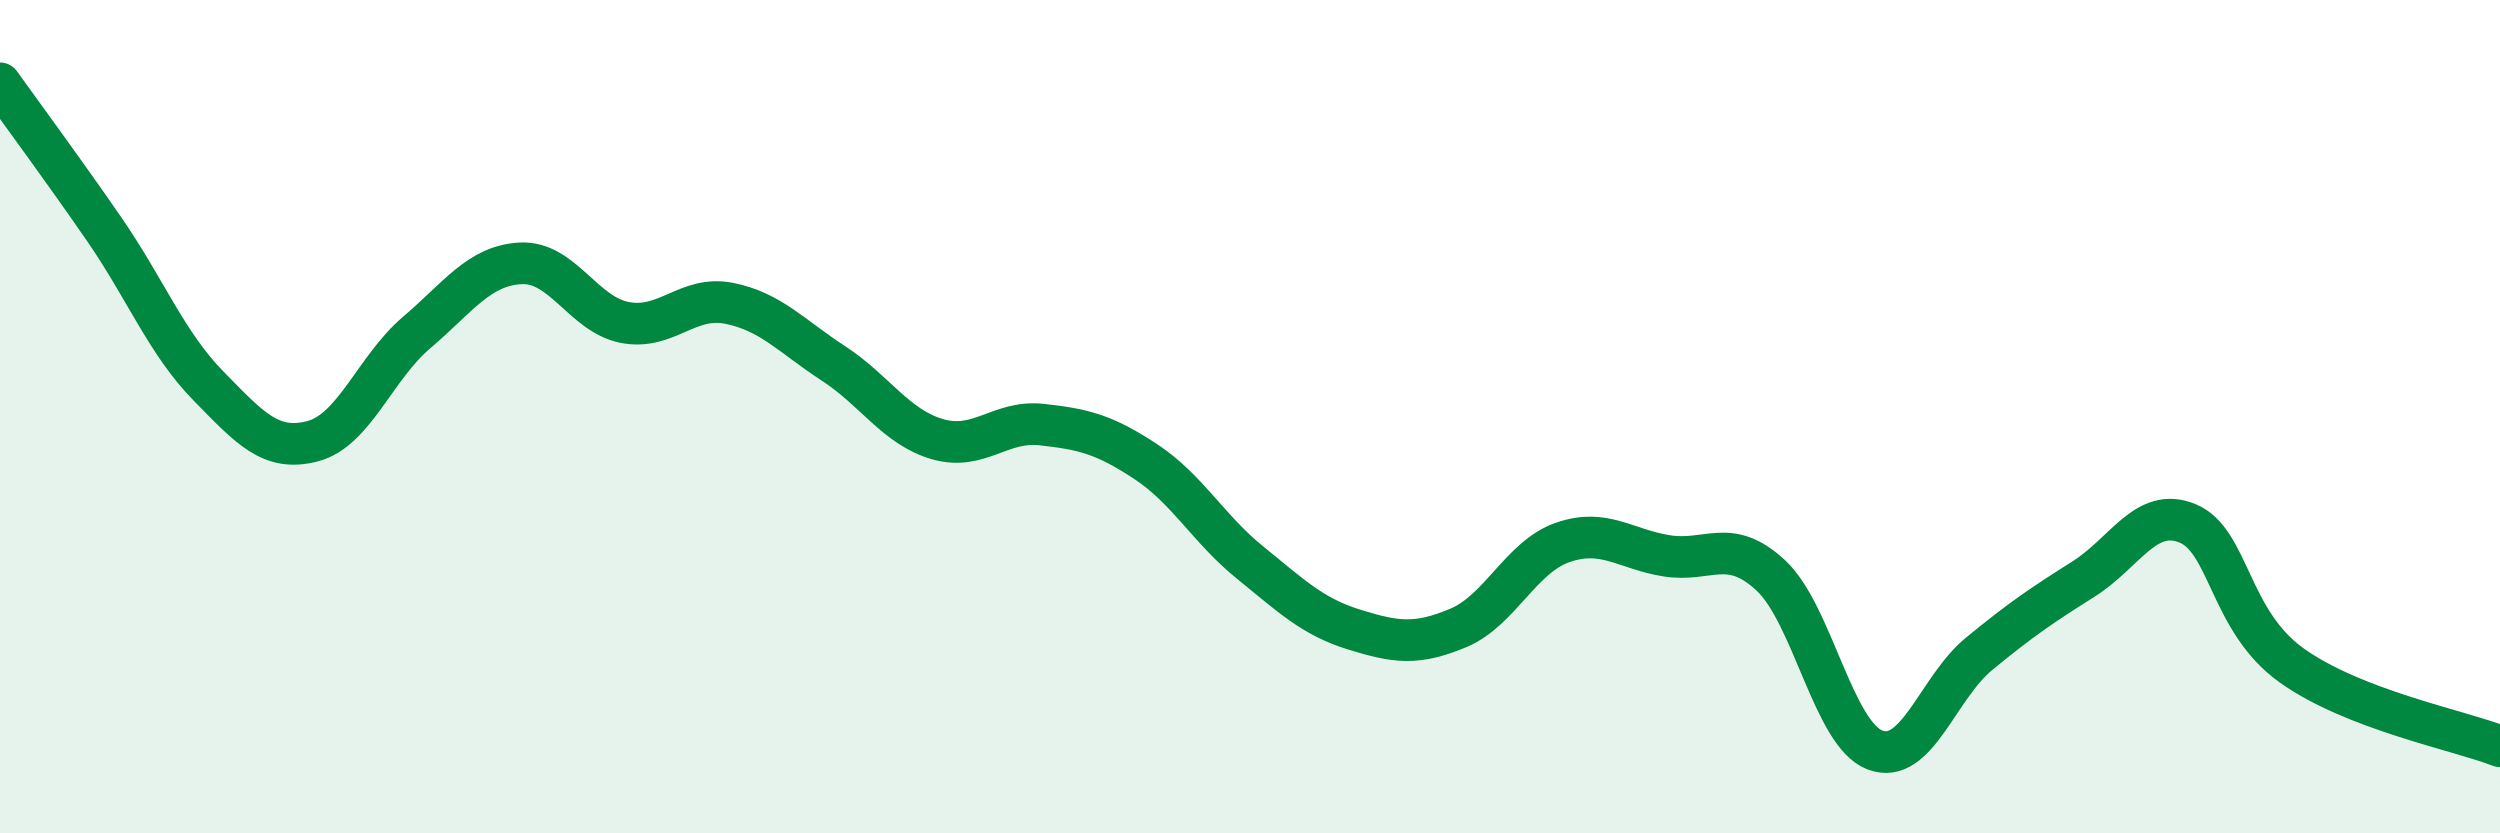 
    <svg width="60" height="20" viewBox="0 0 60 20" xmlns="http://www.w3.org/2000/svg">
      <path
        d="M 0,2 C 0.5,2.7 1.5,4.05 2.5,5.5 C 3.5,6.95 4,8.24 5,9.26 C 6,10.28 6.5,10.85 7.5,10.59 C 8.5,10.33 9,8.83 10,7.98 C 11,7.13 11.5,6.37 12.5,6.32 C 13.5,6.27 14,7.55 15,7.74 C 16,7.93 16.5,7.08 17.5,7.28 C 18.5,7.48 19,8.07 20,8.72 C 21,9.37 21.5,10.25 22.5,10.54 C 23.5,10.83 24,10.08 25,10.19 C 26,10.3 26.5,10.42 27.5,11.08 C 28.5,11.74 29,12.69 30,13.5 C 31,14.31 31.5,14.8 32.5,15.11 C 33.5,15.42 34,15.49 35,15.07 C 36,14.65 36.5,13.37 37.5,13.02 C 38.5,12.67 39,13.18 40,13.34 C 41,13.5 41.5,12.88 42.5,13.81 C 43.5,14.74 44,17.62 45,18 C 46,18.38 46.5,16.51 47.5,15.69 C 48.5,14.87 49,14.53 50,13.9 C 51,13.27 51.5,12.15 52.5,12.56 C 53.5,12.97 53.5,14.9 55,15.97 C 56.5,17.04 59,17.52 60,17.91L60 20L0 20Z"
        fill="#008740"
        opacity="0.1"
        stroke-linecap="round"
        stroke-linejoin="round"
      />
      <path
        d="M 0,2 C 0.5,2.7 1.5,4.05 2.5,5.5 C 3.5,6.95 4,8.24 5,9.26 C 6,10.28 6.5,10.85 7.5,10.59 C 8.5,10.33 9,8.83 10,7.98 C 11,7.13 11.5,6.37 12.5,6.32 C 13.5,6.27 14,7.55 15,7.74 C 16,7.93 16.5,7.08 17.5,7.28 C 18.5,7.48 19,8.07 20,8.72 C 21,9.37 21.5,10.25 22.5,10.54 C 23.5,10.83 24,10.08 25,10.19 C 26,10.3 26.5,10.42 27.5,11.08 C 28.5,11.74 29,12.69 30,13.5 C 31,14.31 31.5,14.8 32.5,15.11 C 33.5,15.42 34,15.49 35,15.07 C 36,14.65 36.5,13.37 37.5,13.02 C 38.5,12.67 39,13.18 40,13.34 C 41,13.5 41.5,12.88 42.5,13.81 C 43.5,14.74 44,17.62 45,18 C 46,18.38 46.5,16.51 47.5,15.69 C 48.5,14.87 49,14.53 50,13.9 C 51,13.27 51.5,12.15 52.5,12.56 C 53.5,12.97 53.5,14.9 55,15.97 C 56.5,17.04 59,17.52 60,17.91"
        stroke="#008740"
        stroke-width="1"
        fill="none"
        stroke-linecap="round"
        stroke-linejoin="round"
      />
    </svg>
  
